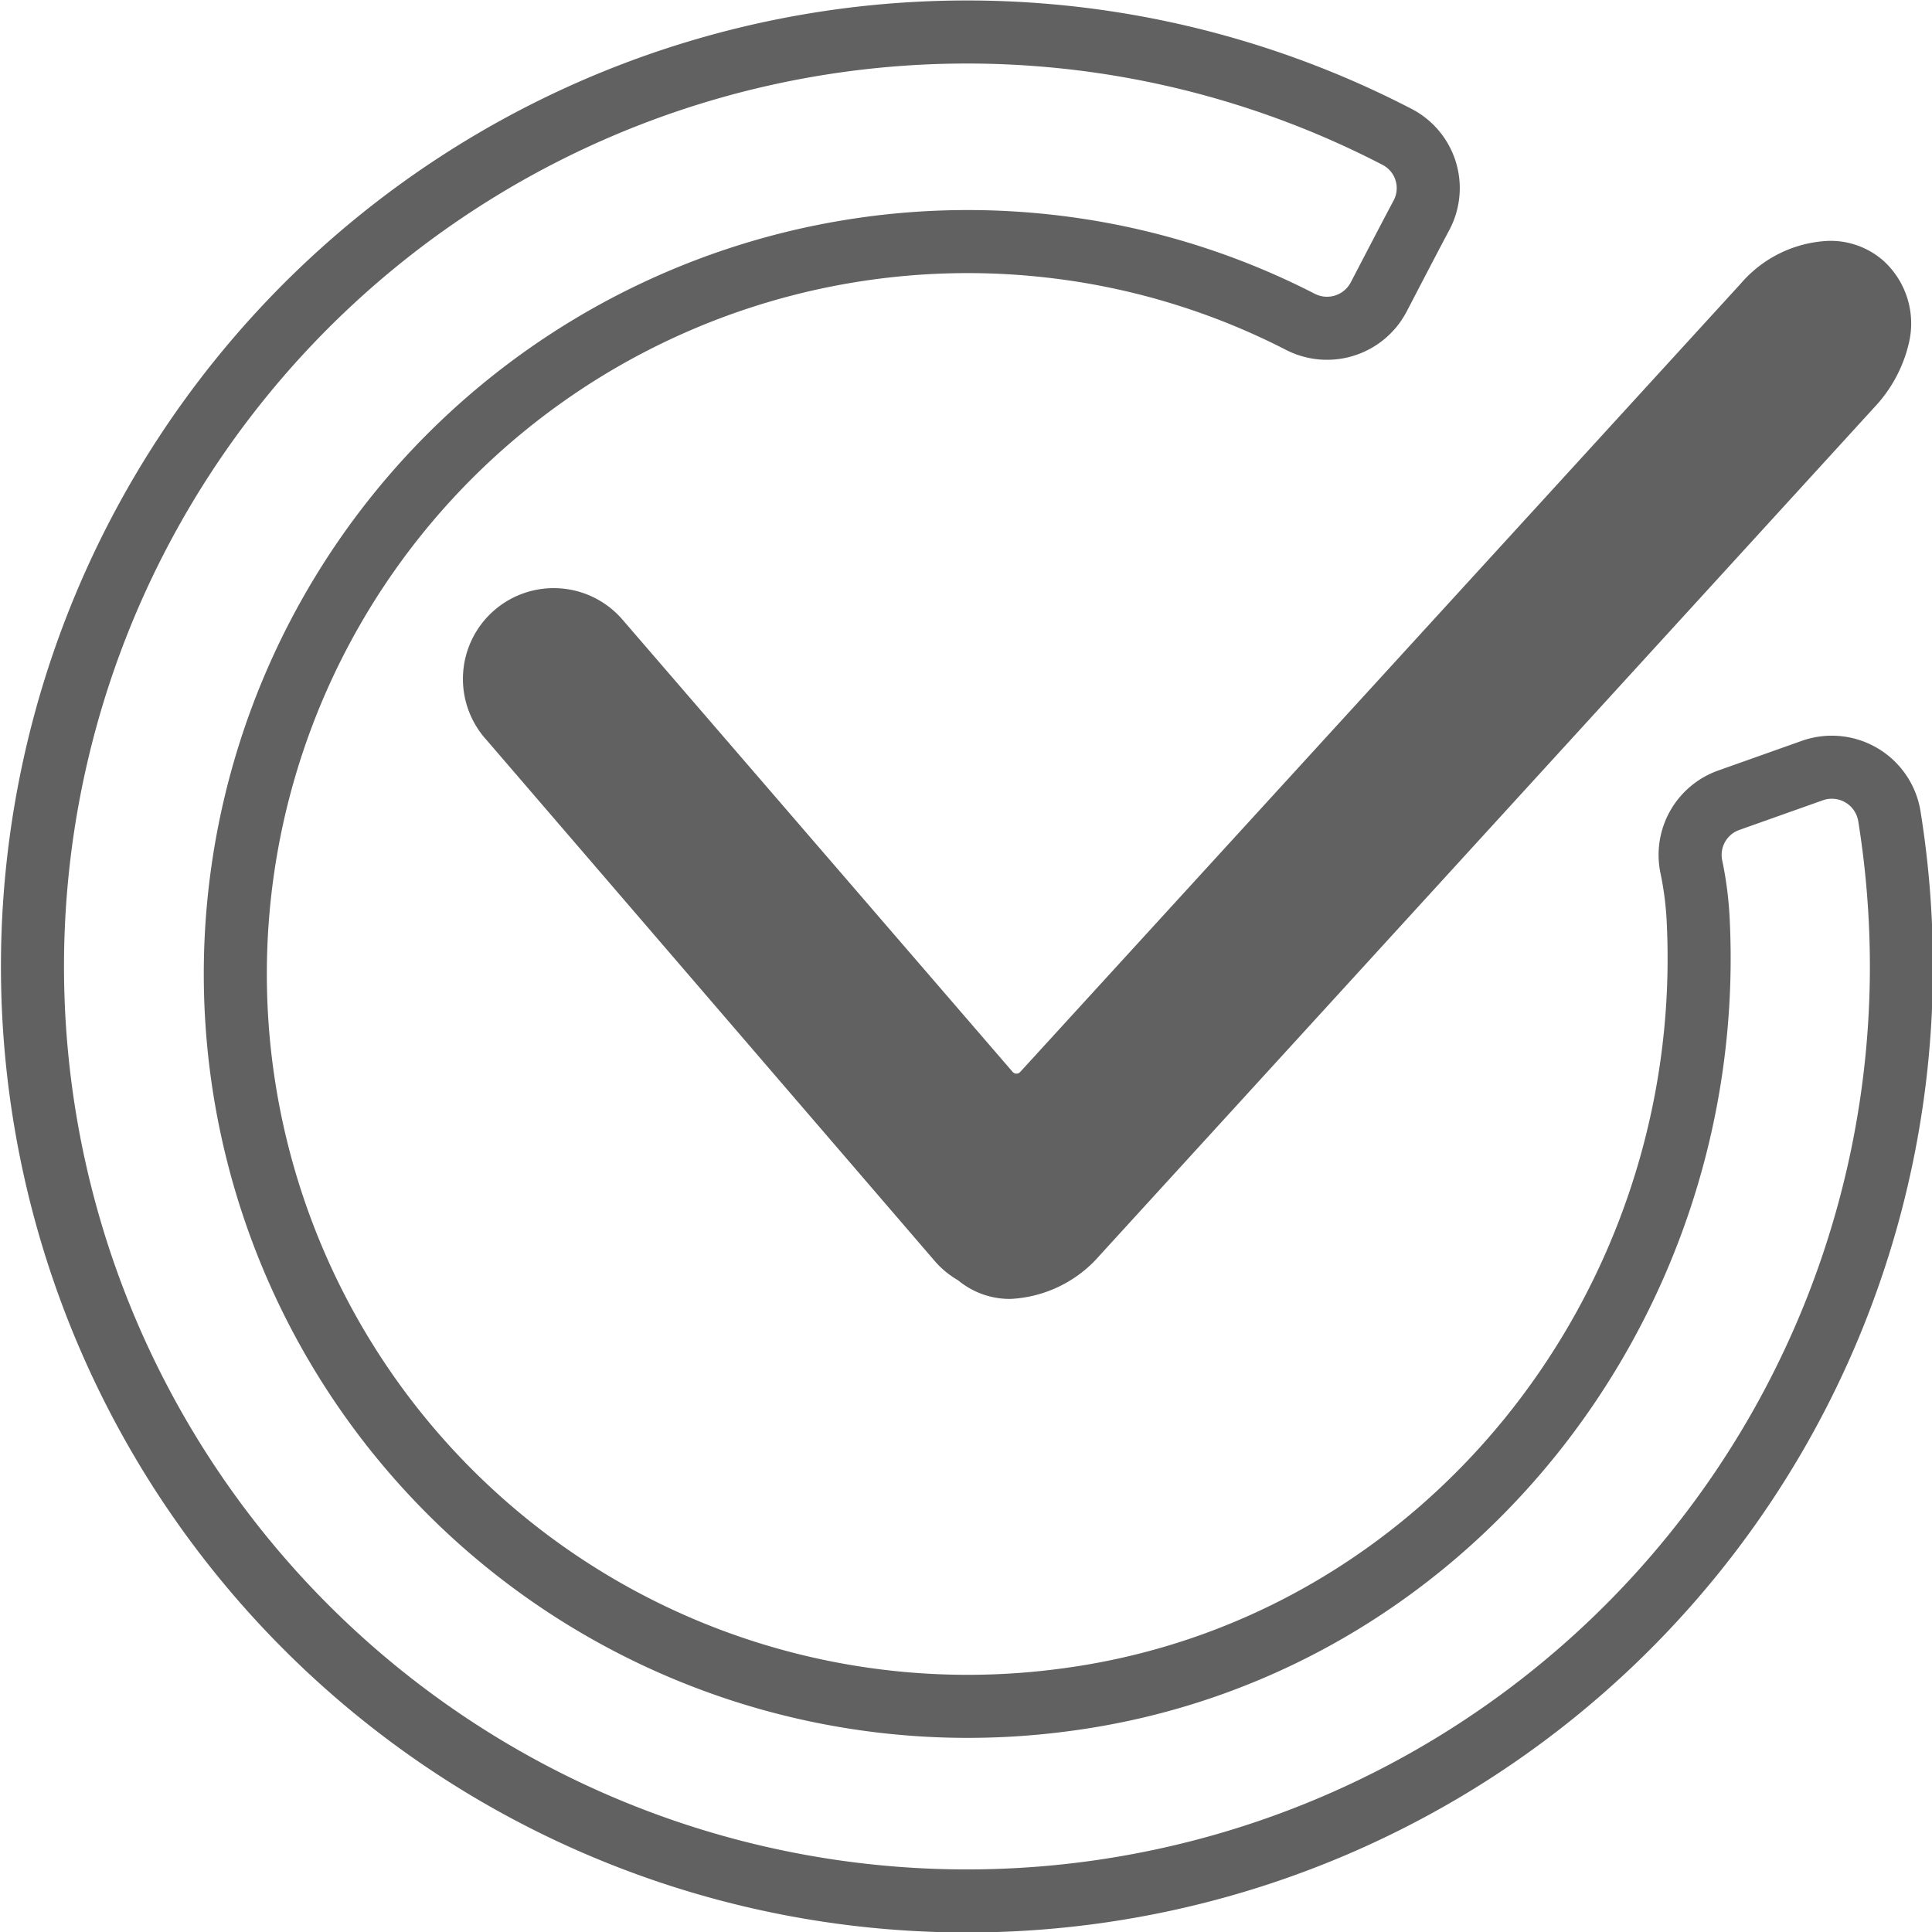 <svg xmlns="http://www.w3.org/2000/svg" viewBox="0 0 61.28 61.28"><defs><style>.cls-1{fill:none;stroke:#616161;stroke-linecap:round;stroke-linejoin:round;stroke-width:2px;}.cls-2{fill:#616161;}</style></defs><g id="Camada_2" data-name="Camada 2"><g id="Camada_1-2" data-name="Camada 1"><path class="cls-1" d="M57.46,24.45l-2.62.93a1.84,1.84,0,0,0-1.2,2.08h0a10.9,10.9,0,0,1,.23,1.86c.54,12.17-8.11,23.08-20.19,24.61a23.23,23.23,0,1,1,.11-46.06,23,23,0,0,1,7.46,2.34h0a1.85,1.85,0,0,0,2.48-.79h0c.48-.92.93-1.79,1.35-2.58h0a1.83,1.83,0,0,0-.77-2.5h0a29.64,29.64,0,1,0,16,26.3,30.1,30.1,0,0,0-.38-4.74h0A1.85,1.85,0,0,0,57.46,24.45Z"/><path class="cls-2" d="M59.75,8.28A2.54,2.54,0,0,0,58,7.64,3.89,3.89,0,0,0,55.21,9l-22.85,25a.16.16,0,0,1-.24,0L19.75,19.66a2.88,2.88,0,1,0-4.31,3.82L29.65,40a2.91,2.91,0,0,0,.74.61,2.57,2.57,0,0,0,1.66.59,4,4,0,0,0,2.83-1.38L59.46,12.91a4.43,4.43,0,0,0,1.08-2A2.69,2.69,0,0,0,59.75,8.28Z"/></g></g></svg>